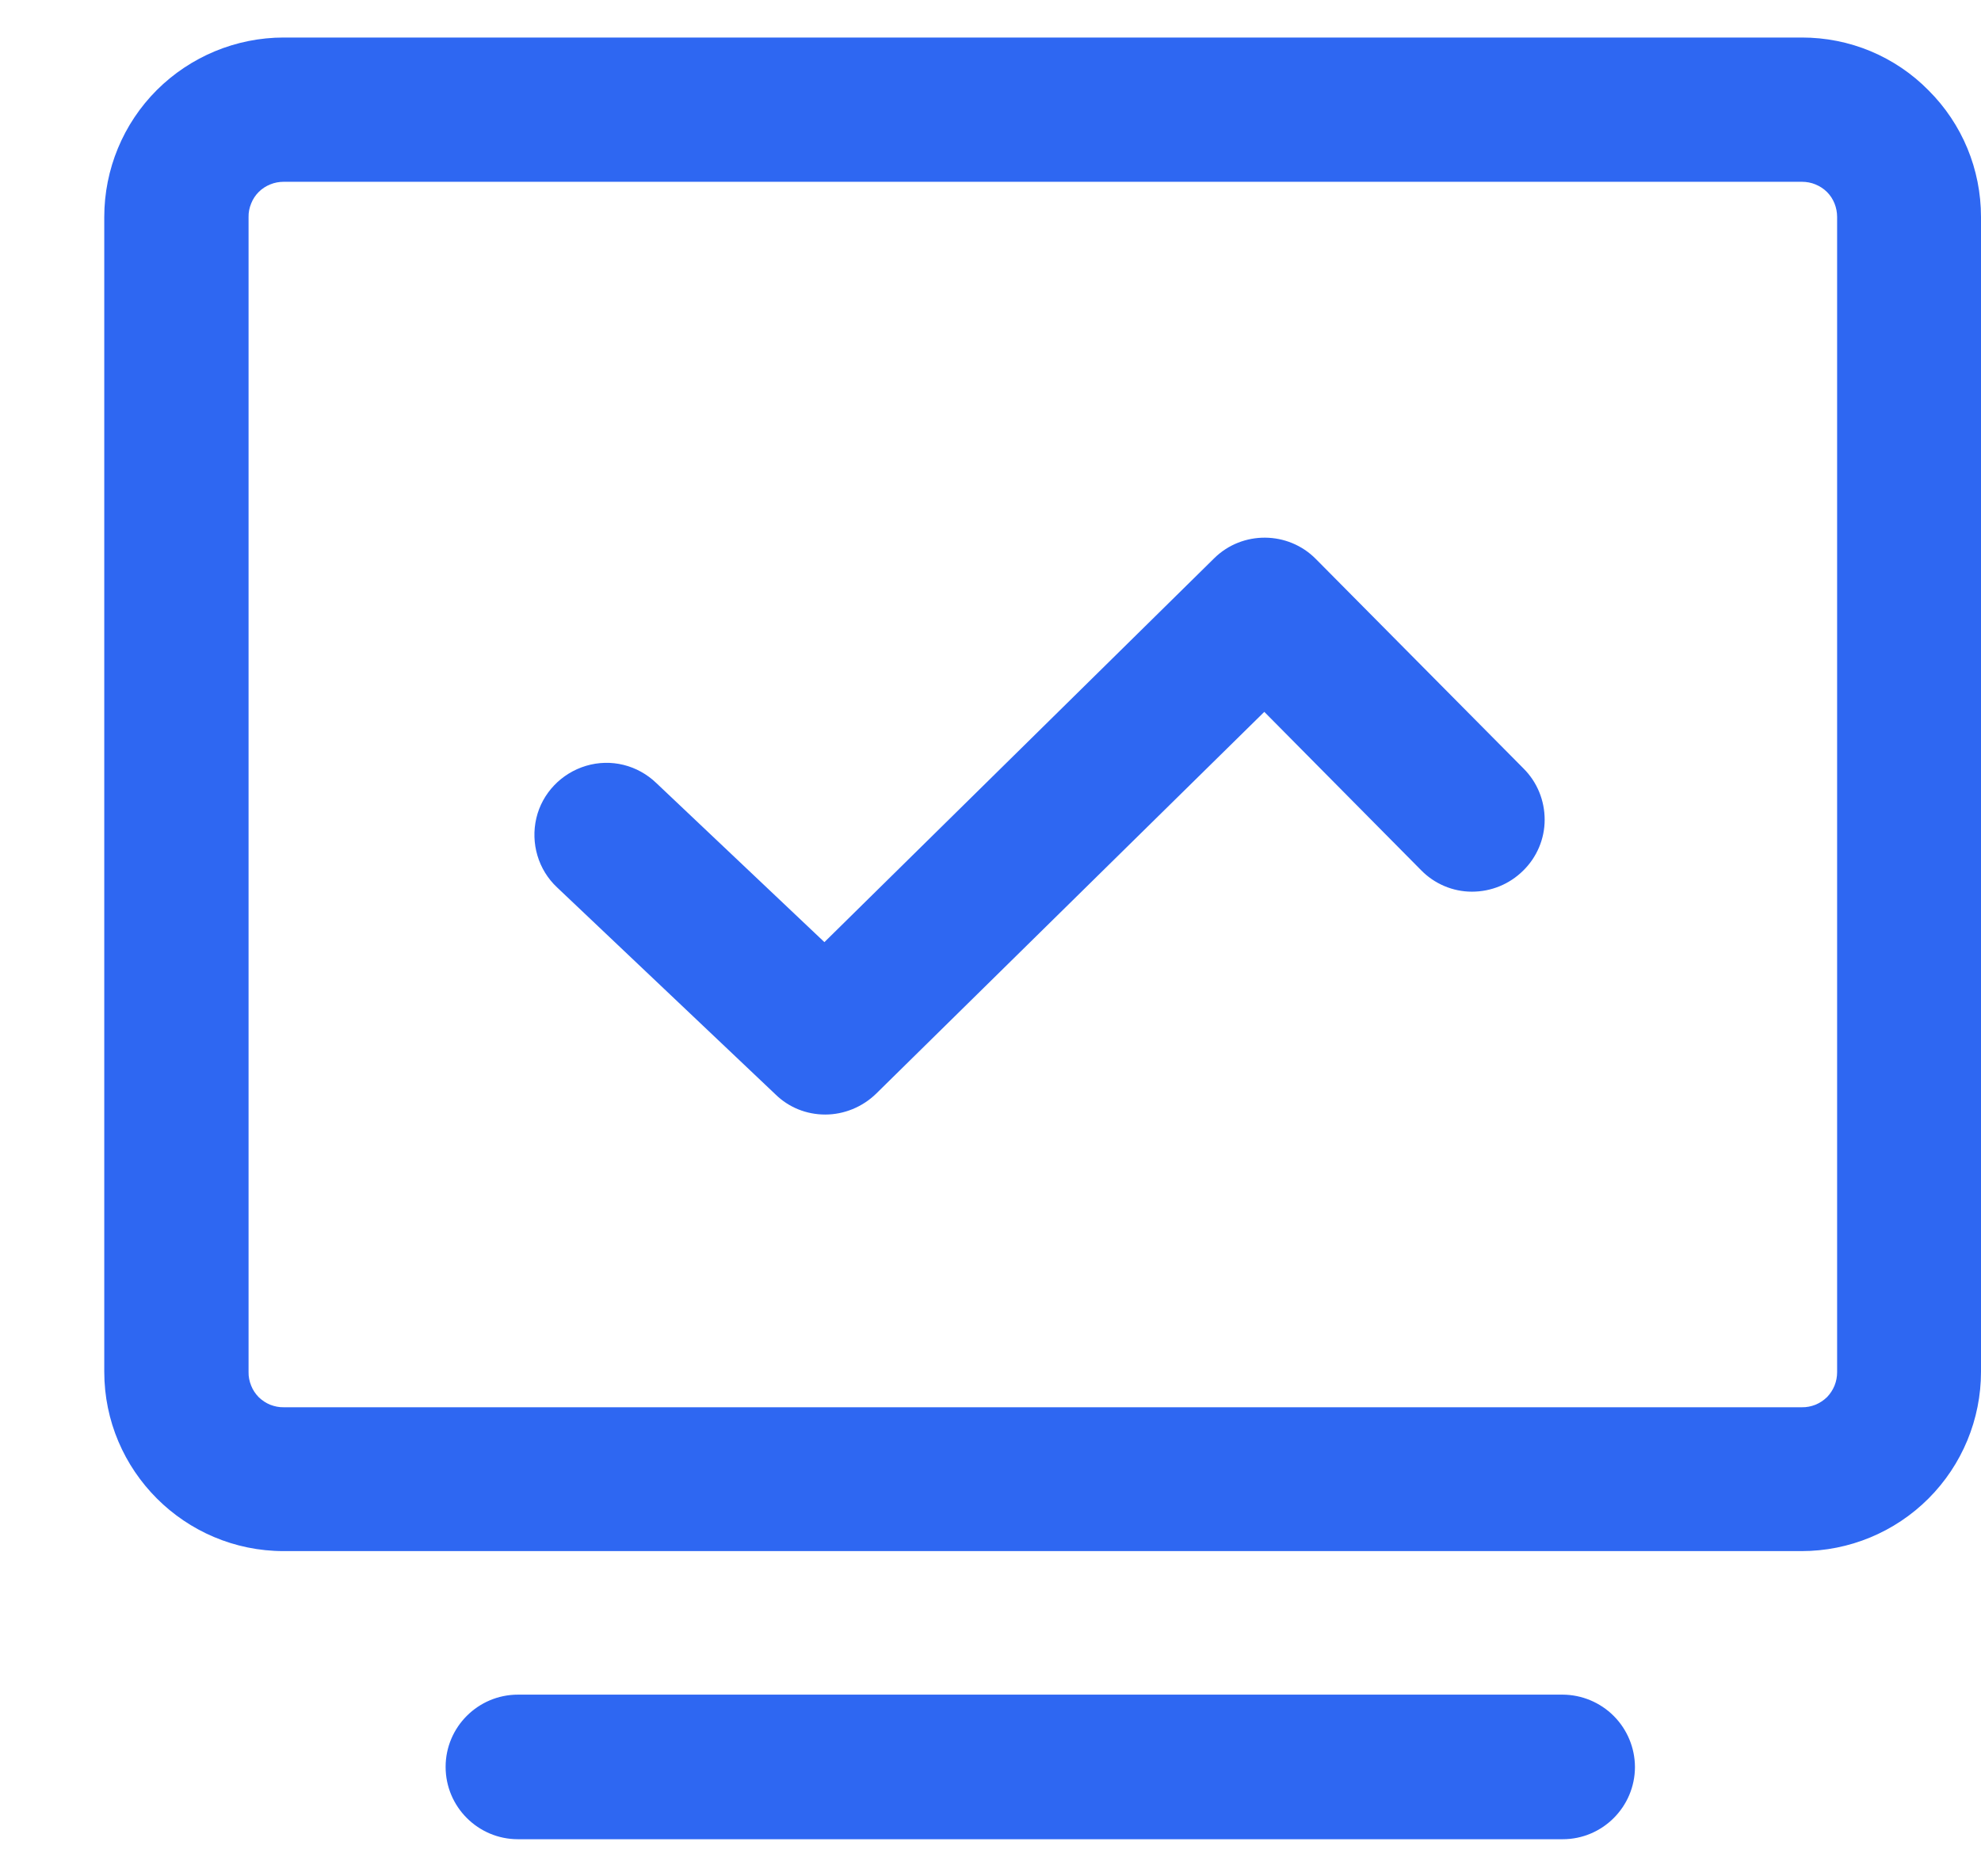 <svg width="19" height="18" viewBox="0 0 19 18" fill="none" xmlns="http://www.w3.org/2000/svg">
<g id="&#230;&#149;&#176;&#230;&#141;&#174;&#228;&#187;&#147;&#229;&#186;&#147; 1">
<g id="keshihua-2 1" clip-path="url(#clip0_2135_6403)">
<path id="Vector" d="M17.282 0.36H2.721C2.265 0.36 1.827 0.542 1.504 0.864C1.181 1.187 1 1.625 1 2.082L1 13.159C1 14.108 1.772 14.88 2.721 14.88H17.279C17.735 14.88 18.173 14.699 18.496 14.376C18.819 14.053 19 13.616 19 13.159V2.082C19 1.624 18.82 1.189 18.497 0.867C18.339 0.706 18.149 0.578 17.941 0.491C17.732 0.404 17.509 0.36 17.282 0.36ZM17.62 13.163C17.62 13.207 17.612 13.251 17.595 13.293C17.578 13.334 17.554 13.371 17.523 13.403C17.491 13.434 17.453 13.459 17.412 13.476C17.371 13.492 17.327 13.501 17.282 13.5H2.721C2.677 13.501 2.633 13.492 2.592 13.476C2.55 13.459 2.513 13.434 2.481 13.403C2.45 13.371 2.425 13.334 2.409 13.293C2.392 13.251 2.383 13.207 2.384 13.163V2.082C2.383 2.037 2.392 1.993 2.409 1.952C2.425 1.911 2.45 1.873 2.481 1.842C2.513 1.81 2.55 1.786 2.592 1.769C2.633 1.752 2.677 1.744 2.721 1.744H17.282C17.327 1.744 17.371 1.752 17.412 1.769C17.453 1.786 17.491 1.81 17.523 1.842C17.586 1.905 17.62 1.992 17.62 2.082V13.163ZM14.988 16.257H4.968C4.585 16.257 4.274 16.568 4.274 16.95C4.274 17.333 4.585 17.644 4.968 17.644H14.988C15.37 17.644 15.681 17.333 15.681 16.95C15.68 16.767 15.607 16.591 15.477 16.461C15.347 16.331 15.171 16.258 14.988 16.257ZM12.621 5.363C12.355 5.093 11.916 5.089 11.646 5.355L7.907 9.038L6.295 7.512C6.115 7.339 5.86 7.275 5.62 7.347C5.384 7.418 5.2 7.609 5.144 7.849C5.088 8.089 5.162 8.344 5.343 8.513L7.439 10.5C7.566 10.624 7.735 10.692 7.915 10.692C8.095 10.692 8.271 10.62 8.402 10.493L12.126 6.829L13.63 8.348C13.758 8.479 13.934 8.554 14.117 8.554C14.301 8.554 14.477 8.483 14.609 8.352C14.74 8.224 14.815 8.048 14.815 7.864C14.815 7.68 14.744 7.504 14.613 7.373L12.621 5.363Z" fill="#2E67F2"/>
</g>
</g>
<defs>
<clipPath id="clip0_2135_6403">
<rect width="18" height="18" fill="white" transform="translate(1)"/>
</clipPath>
</defs>
</svg>
